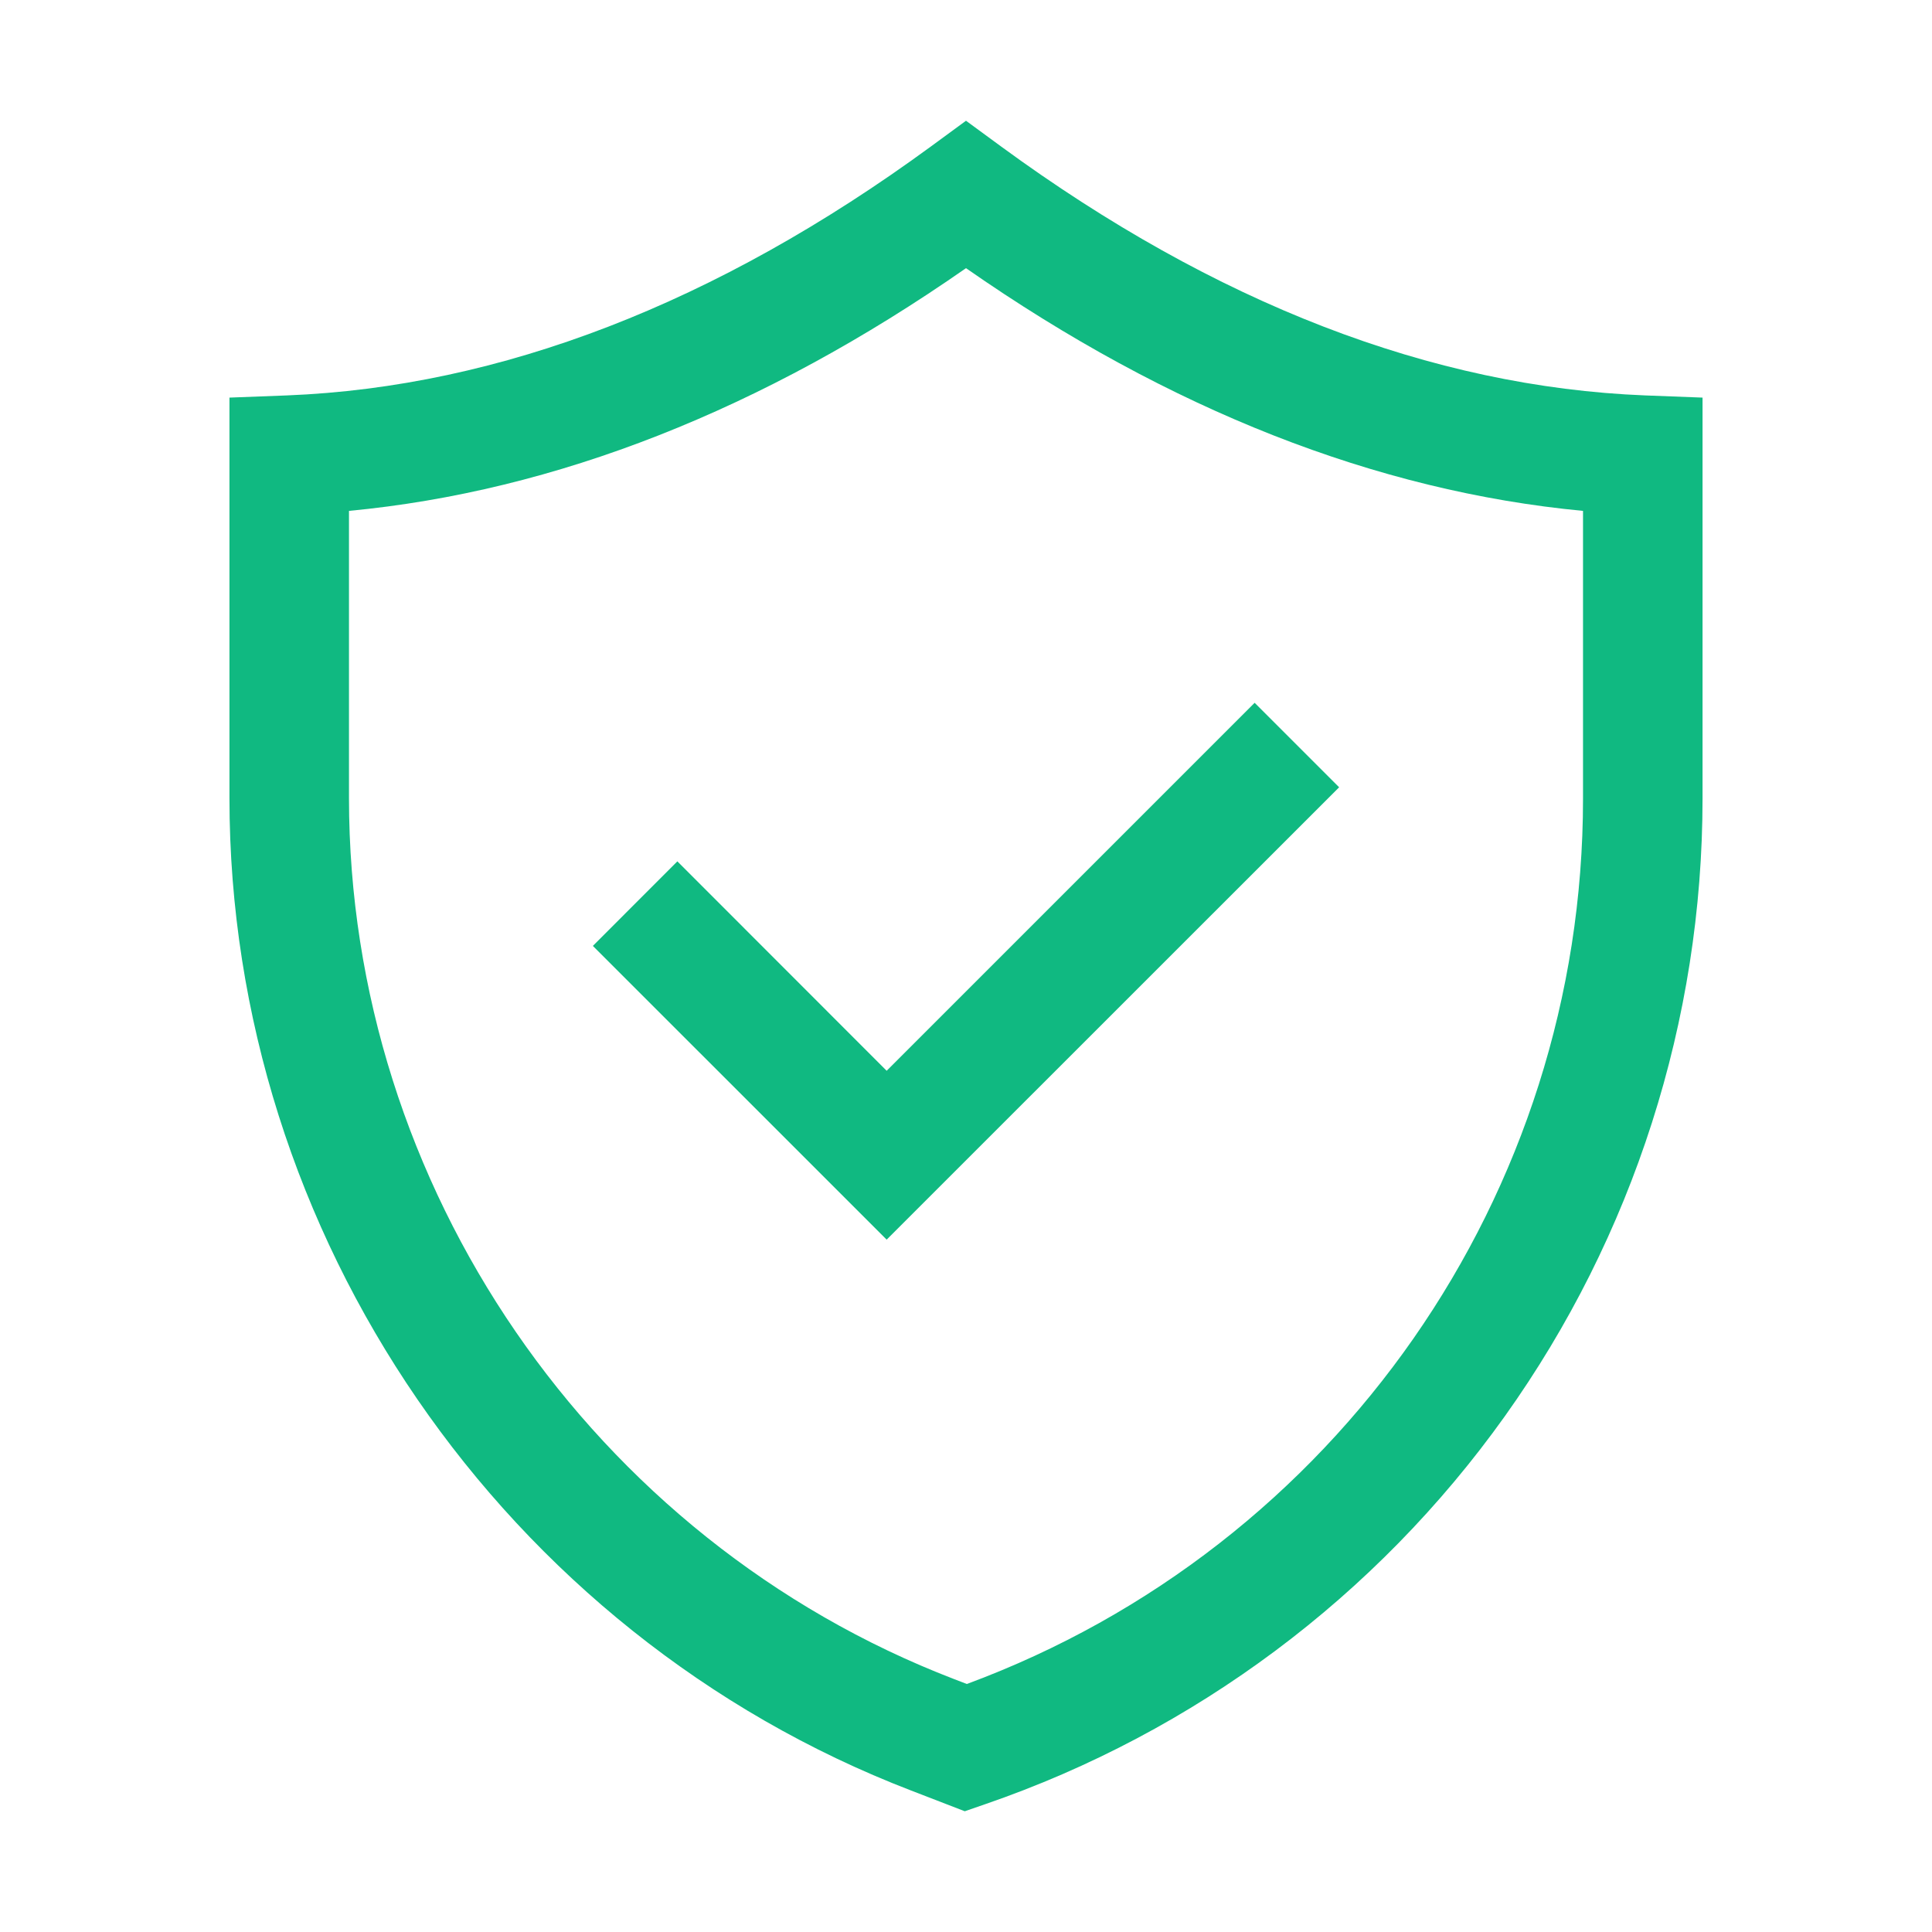 <svg width="30" height="30" viewBox="0 0 30 30" fill="none" xmlns="http://www.w3.org/2000/svg">
<path d="M20.794 12.225L19.482 10.913L13.768 16.627L10.518 13.375L9.206 14.688L13.768 19.249L20.794 12.225Z" fill="#10B981"/>
<path d="M3.563 6.174V12.393C3.563 19.176 7.817 25.369 14.147 27.803L14.981 28.125L15.302 28.014C18.552 26.895 21.371 24.789 23.367 21.991C25.363 19.192 26.436 15.841 26.437 12.404V6.174L25.546 6.14C22.234 6.009 18.871 4.71 15.547 2.276L15 1.875L14.453 2.276C11.128 4.71 7.766 6.009 4.455 6.14L3.563 6.174ZM5.419 7.933C8.625 7.629 11.841 6.366 15 4.164C18.158 6.365 21.375 7.629 24.581 7.933V12.404C24.581 18.545 20.751 24.026 15.013 26.149L14.813 26.072C9.193 23.911 5.419 18.414 5.419 12.394V7.933Z" fill="#10B981"/>
</svg>
